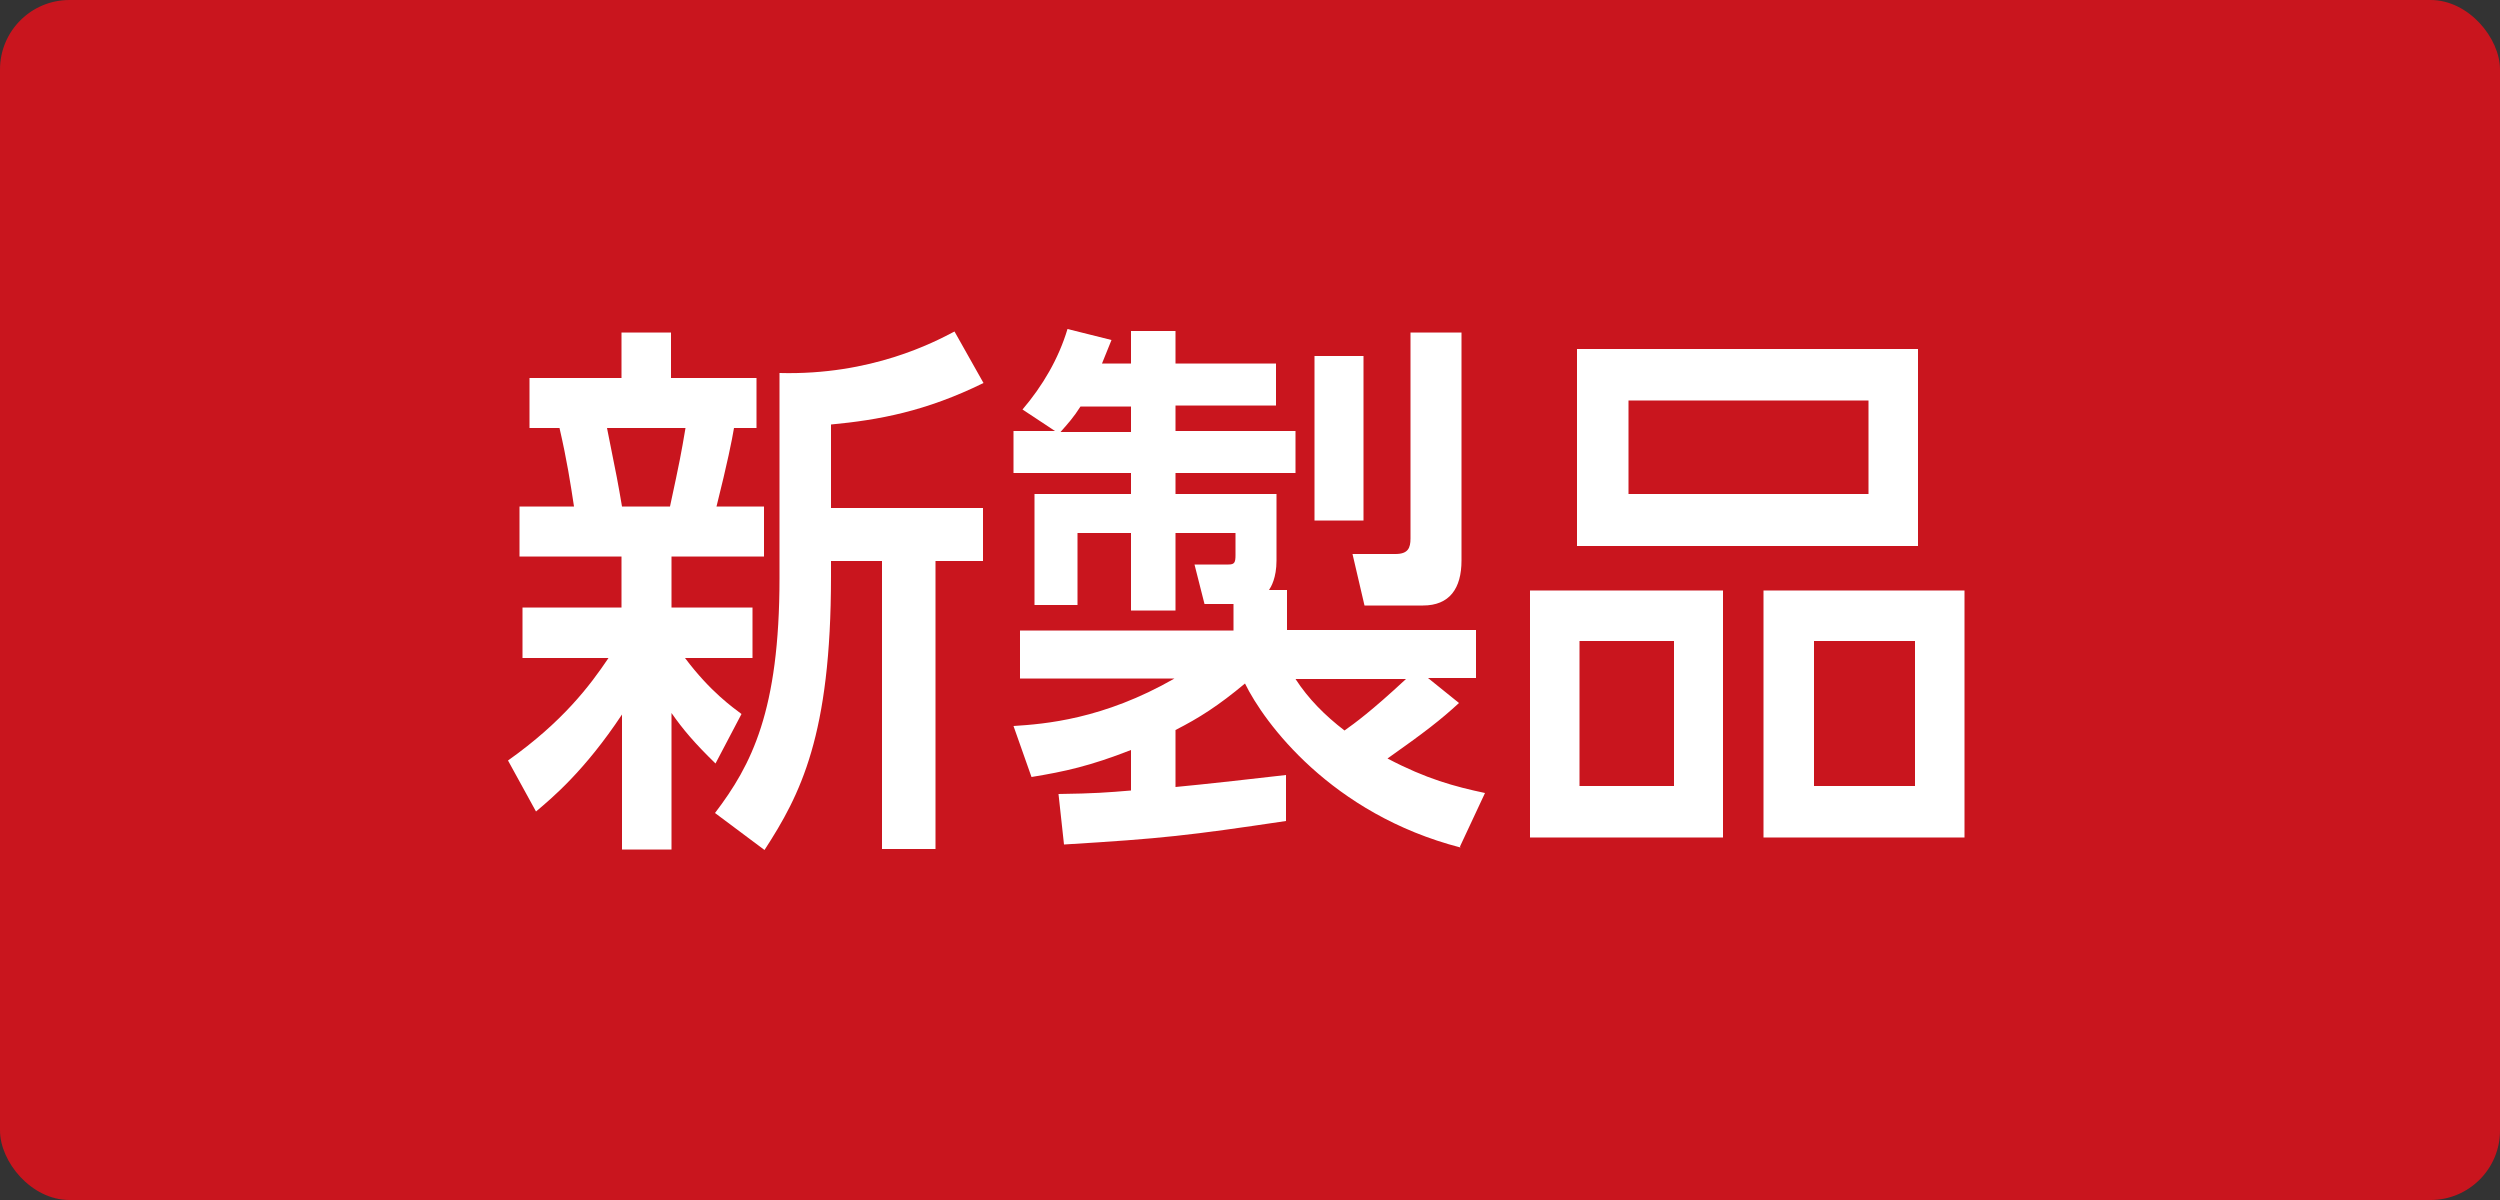 <?xml version="1.0" encoding="UTF-8"?><svg id="_イヤー_1" xmlns="http://www.w3.org/2000/svg" viewBox="0 0 50 24"><rect x="0" y="0" width="50" height="24" fill="#333333" stroke="none"/><defs><style>.cls-1{fill:#fff;}.cls-2{fill:#c9151e;}</style></defs><rect class="cls-2" width="50" height="24" rx="1.39" ry="1.39"/><g><path class="cls-1" d="M13.43,12.15h1.62v1.01h-1.35c.51,.68,.96,.99,1.13,1.12l-.52,.99c-.42-.41-.65-.68-.88-1.01v2.73h-.99v-2.7c-.75,1.13-1.4,1.67-1.72,1.94l-.56-1.02c1.1-.78,1.64-1.5,2.01-2.05h-1.72v-1.01h1.98v-1.02h-2.04v-1h1.09c-.07-.46-.14-.92-.29-1.57h-.6v-1h1.84v-.91h.99v.91h1.71v1h-.45c-.04,.24-.13,.69-.35,1.57h.95v1h-1.85v1.02Zm-.03-2.02c.2-.93,.22-1.04,.31-1.57h-1.57c.2,.99,.22,1.1,.3,1.57h.97Zm3.22,1.4c0,3.18-.61,4.36-1.33,5.47l-.99-.74c.73-.96,1.29-2.04,1.29-4.7V7.46c1.84,.05,3.1-.62,3.5-.83l.58,1.03c-1.16,.57-2.1,.74-3.05,.83v1.67h3.04v1.06h-.95v5.76h-1.07v-5.76h-1.02v.3Z"/><path class="cls-1" d="M29.21,16.95c-2.59-.67-3.93-2.5-4.31-3.28-.54,.45-.92,.69-1.39,.93v1.14c.45-.04,1.88-.2,2.21-.24v.92c-1.95,.29-2.46,.35-4.44,.47l-.11-1.01c.72-.01,.97-.03,1.45-.07v-.81c-.82,.32-1.32,.43-1.99,.54l-.36-1.02c.62-.04,1.79-.13,3.22-.95h-3.09v-.96h4.27v-.53h-.58l-.2-.79h.68c.12,0,.14-.04,.14-.19v-.44h-1.2v1.55h-.89v-1.55h-1.07v1.44h-.86v-2.22h1.93v-.42h-2.35v-.84h.83l-.65-.43c.4-.47,.72-1.01,.9-1.61l.88,.22-.19,.47h.58v-.65h.89v.65h2.01v.84h-2.01v.51h2.4v.84h-2.4v.42h2.02v1.33c0,.35-.11,.53-.15,.59h.36v.8h3.78v.96h-.96l.62,.5c-.37,.34-.68,.58-1.43,1.11,.78,.41,1.34,.56,1.95,.69l-.5,1.07Zm-6.59-8.31v-.51h-1.01c-.14,.22-.25,.34-.4,.51h1.41Zm3.29,4.94c.26,.4,.59,.73,.98,1.03,.21-.15,.53-.38,1.23-1.03h-2.21Zm1.36-3.17h-.98v-3.29h.98v3.29Zm1.96,.8c0,.56-.24,.9-.77,.9h-1.17l-.24-1.03h.86c.25,0,.3-.12,.3-.31V6.65h1.02v4.57Z"/><path class="cls-1" d="M30.6,11.81h3.86v4.94h-3.86v-4.94Zm7.76-.89h-6.82v-3.94h6.82v3.94Zm-4.88,1.9h-1.89v2.9h1.89v-2.9Zm-.91-4.81v1.87h4.8v-1.87h-4.8Zm2.7,3.8h4.02v4.94h-4.02v-4.94Zm3.03,1.01h-2.02v2.9h2.02v-2.9Z"/></g></svg>